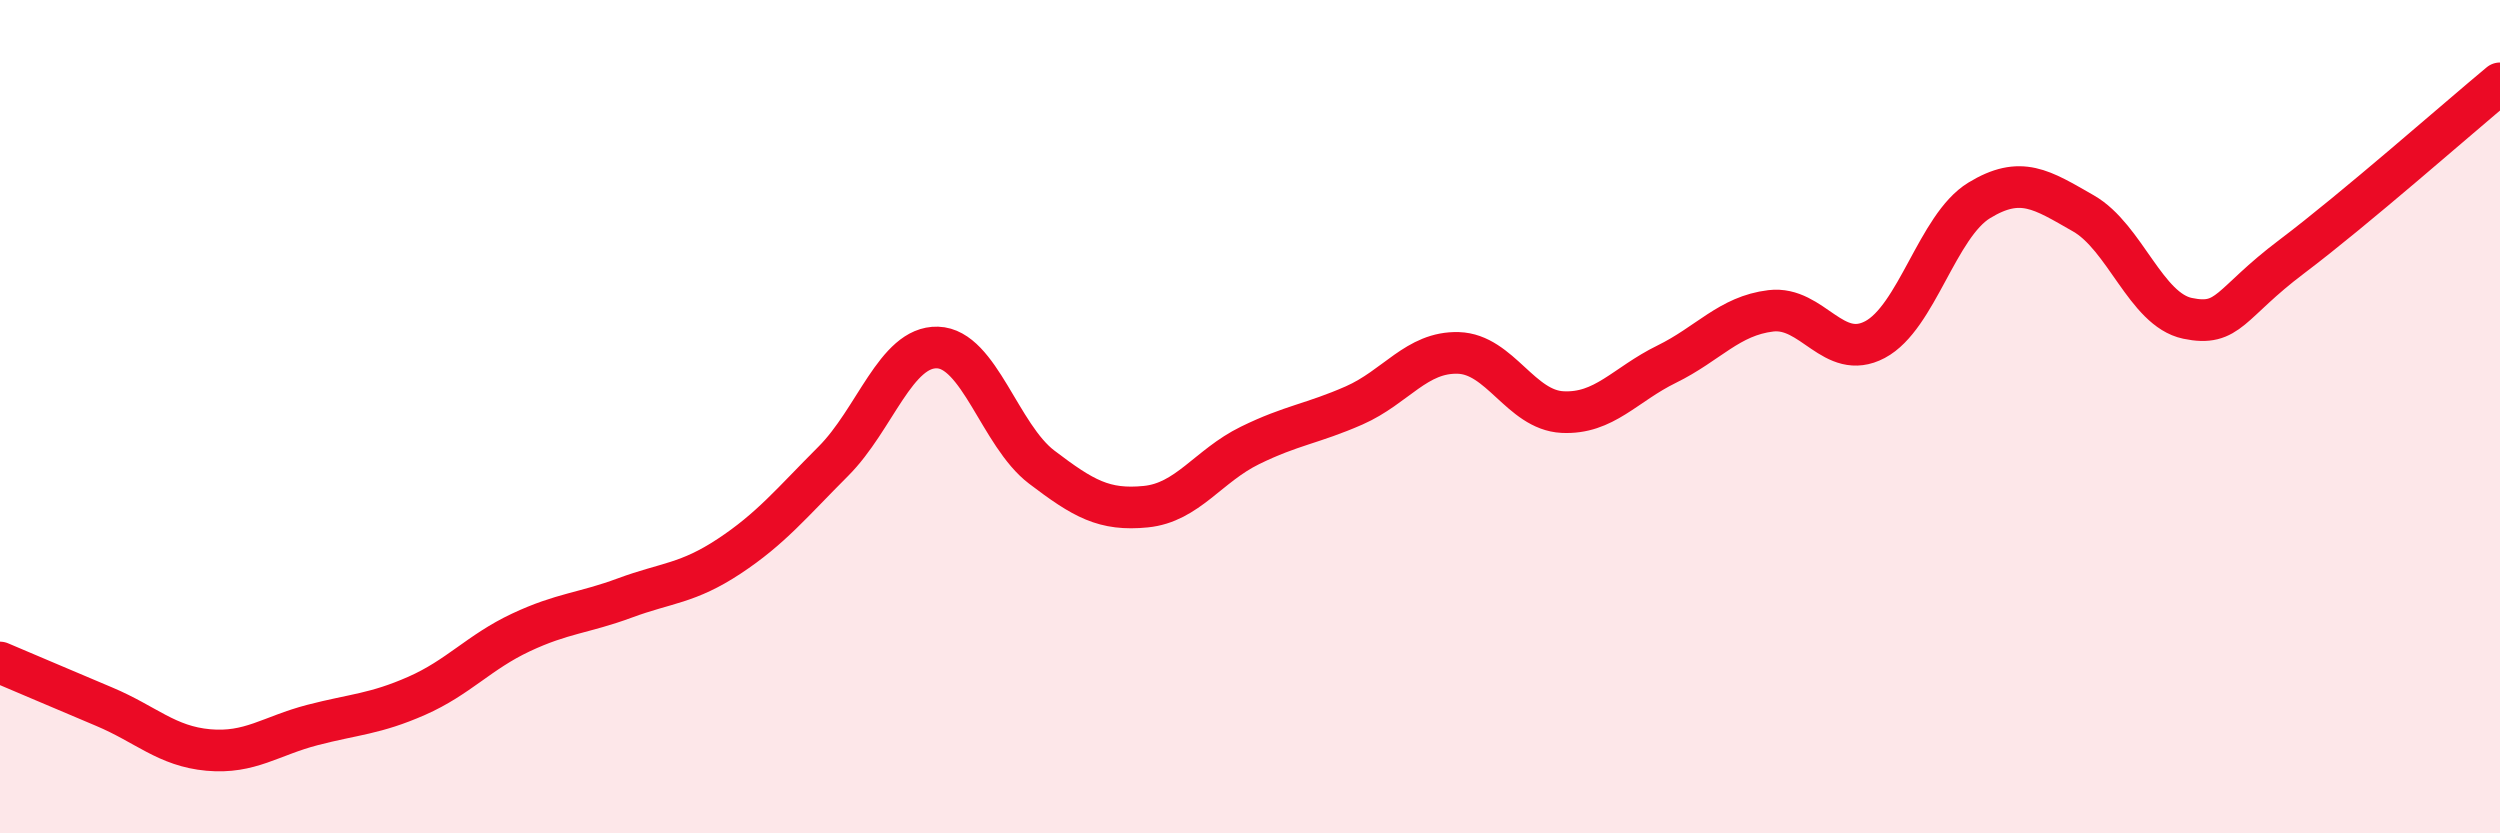 
    <svg width="60" height="20" viewBox="0 0 60 20" xmlns="http://www.w3.org/2000/svg">
      <path
        d="M 0,15.9 C 0.5,16.11 1.5,16.54 2.5,16.96 C 3.5,17.38 4,17.91 5,18 C 6,18.09 6.5,17.66 7.5,17.4 C 8.5,17.14 9,17.14 10,16.7 C 11,16.26 11.5,15.65 12.5,15.18 C 13.5,14.71 14,14.72 15,14.35 C 16,13.98 16.5,14.01 17.5,13.35 C 18.5,12.69 19,12.07 20,11.07 C 21,10.07 21.5,8.31 22.5,8.34 C 23.5,8.37 24,10.45 25,11.21 C 26,11.97 26.5,12.26 27.5,12.16 C 28.5,12.06 29,11.18 30,10.69 C 31,10.2 31.5,10.17 32.5,9.73 C 33.5,9.29 34,8.44 35,8.47 C 36,8.5 36.5,9.84 37.5,9.89 C 38.5,9.94 39,9.23 40,8.74 C 41,8.25 41.5,7.58 42.5,7.46 C 43.5,7.34 44,8.68 45,8.15 C 46,7.62 46.5,5.42 47.5,4.81 C 48.5,4.2 49,4.55 50,5.12 C 51,5.69 51.5,7.43 52.5,7.64 C 53.5,7.85 53.5,7.29 55,6.16 C 56.5,5.03 59,2.83 60,2L60 20L0 20Z"
        fill="#EB0A25"
        opacity="0.1"
        stroke-linecap="round"
        stroke-linejoin="round"
      />
      <path
        d="M 0,15.9 C 0.5,16.11 1.5,16.54 2.5,16.96 C 3.5,17.38 4,17.91 5,18 C 6,18.09 6.5,17.66 7.5,17.4 C 8.5,17.14 9,17.14 10,16.7 C 11,16.26 11.5,15.65 12.5,15.18 C 13.5,14.71 14,14.72 15,14.35 C 16,13.98 16.5,14.01 17.5,13.35 C 18.5,12.69 19,12.07 20,11.07 C 21,10.07 21.5,8.31 22.5,8.34 C 23.5,8.37 24,10.45 25,11.21 C 26,11.97 26.5,12.26 27.5,12.16 C 28.5,12.06 29,11.18 30,10.69 C 31,10.2 31.5,10.17 32.5,9.73 C 33.5,9.29 34,8.44 35,8.47 C 36,8.5 36.5,9.84 37.5,9.89 C 38.5,9.94 39,9.23 40,8.74 C 41,8.25 41.5,7.58 42.5,7.46 C 43.5,7.34 44,8.68 45,8.15 C 46,7.62 46.5,5.42 47.5,4.81 C 48.5,4.2 49,4.55 50,5.12 C 51,5.69 51.5,7.43 52.5,7.64 C 53.5,7.85 53.5,7.29 55,6.16 C 56.5,5.03 59,2.83 60,2"
        stroke="#EB0A25"
        stroke-width="1"
        fill="none"
        stroke-linecap="round"
        stroke-linejoin="round"
      />
    </svg>
  